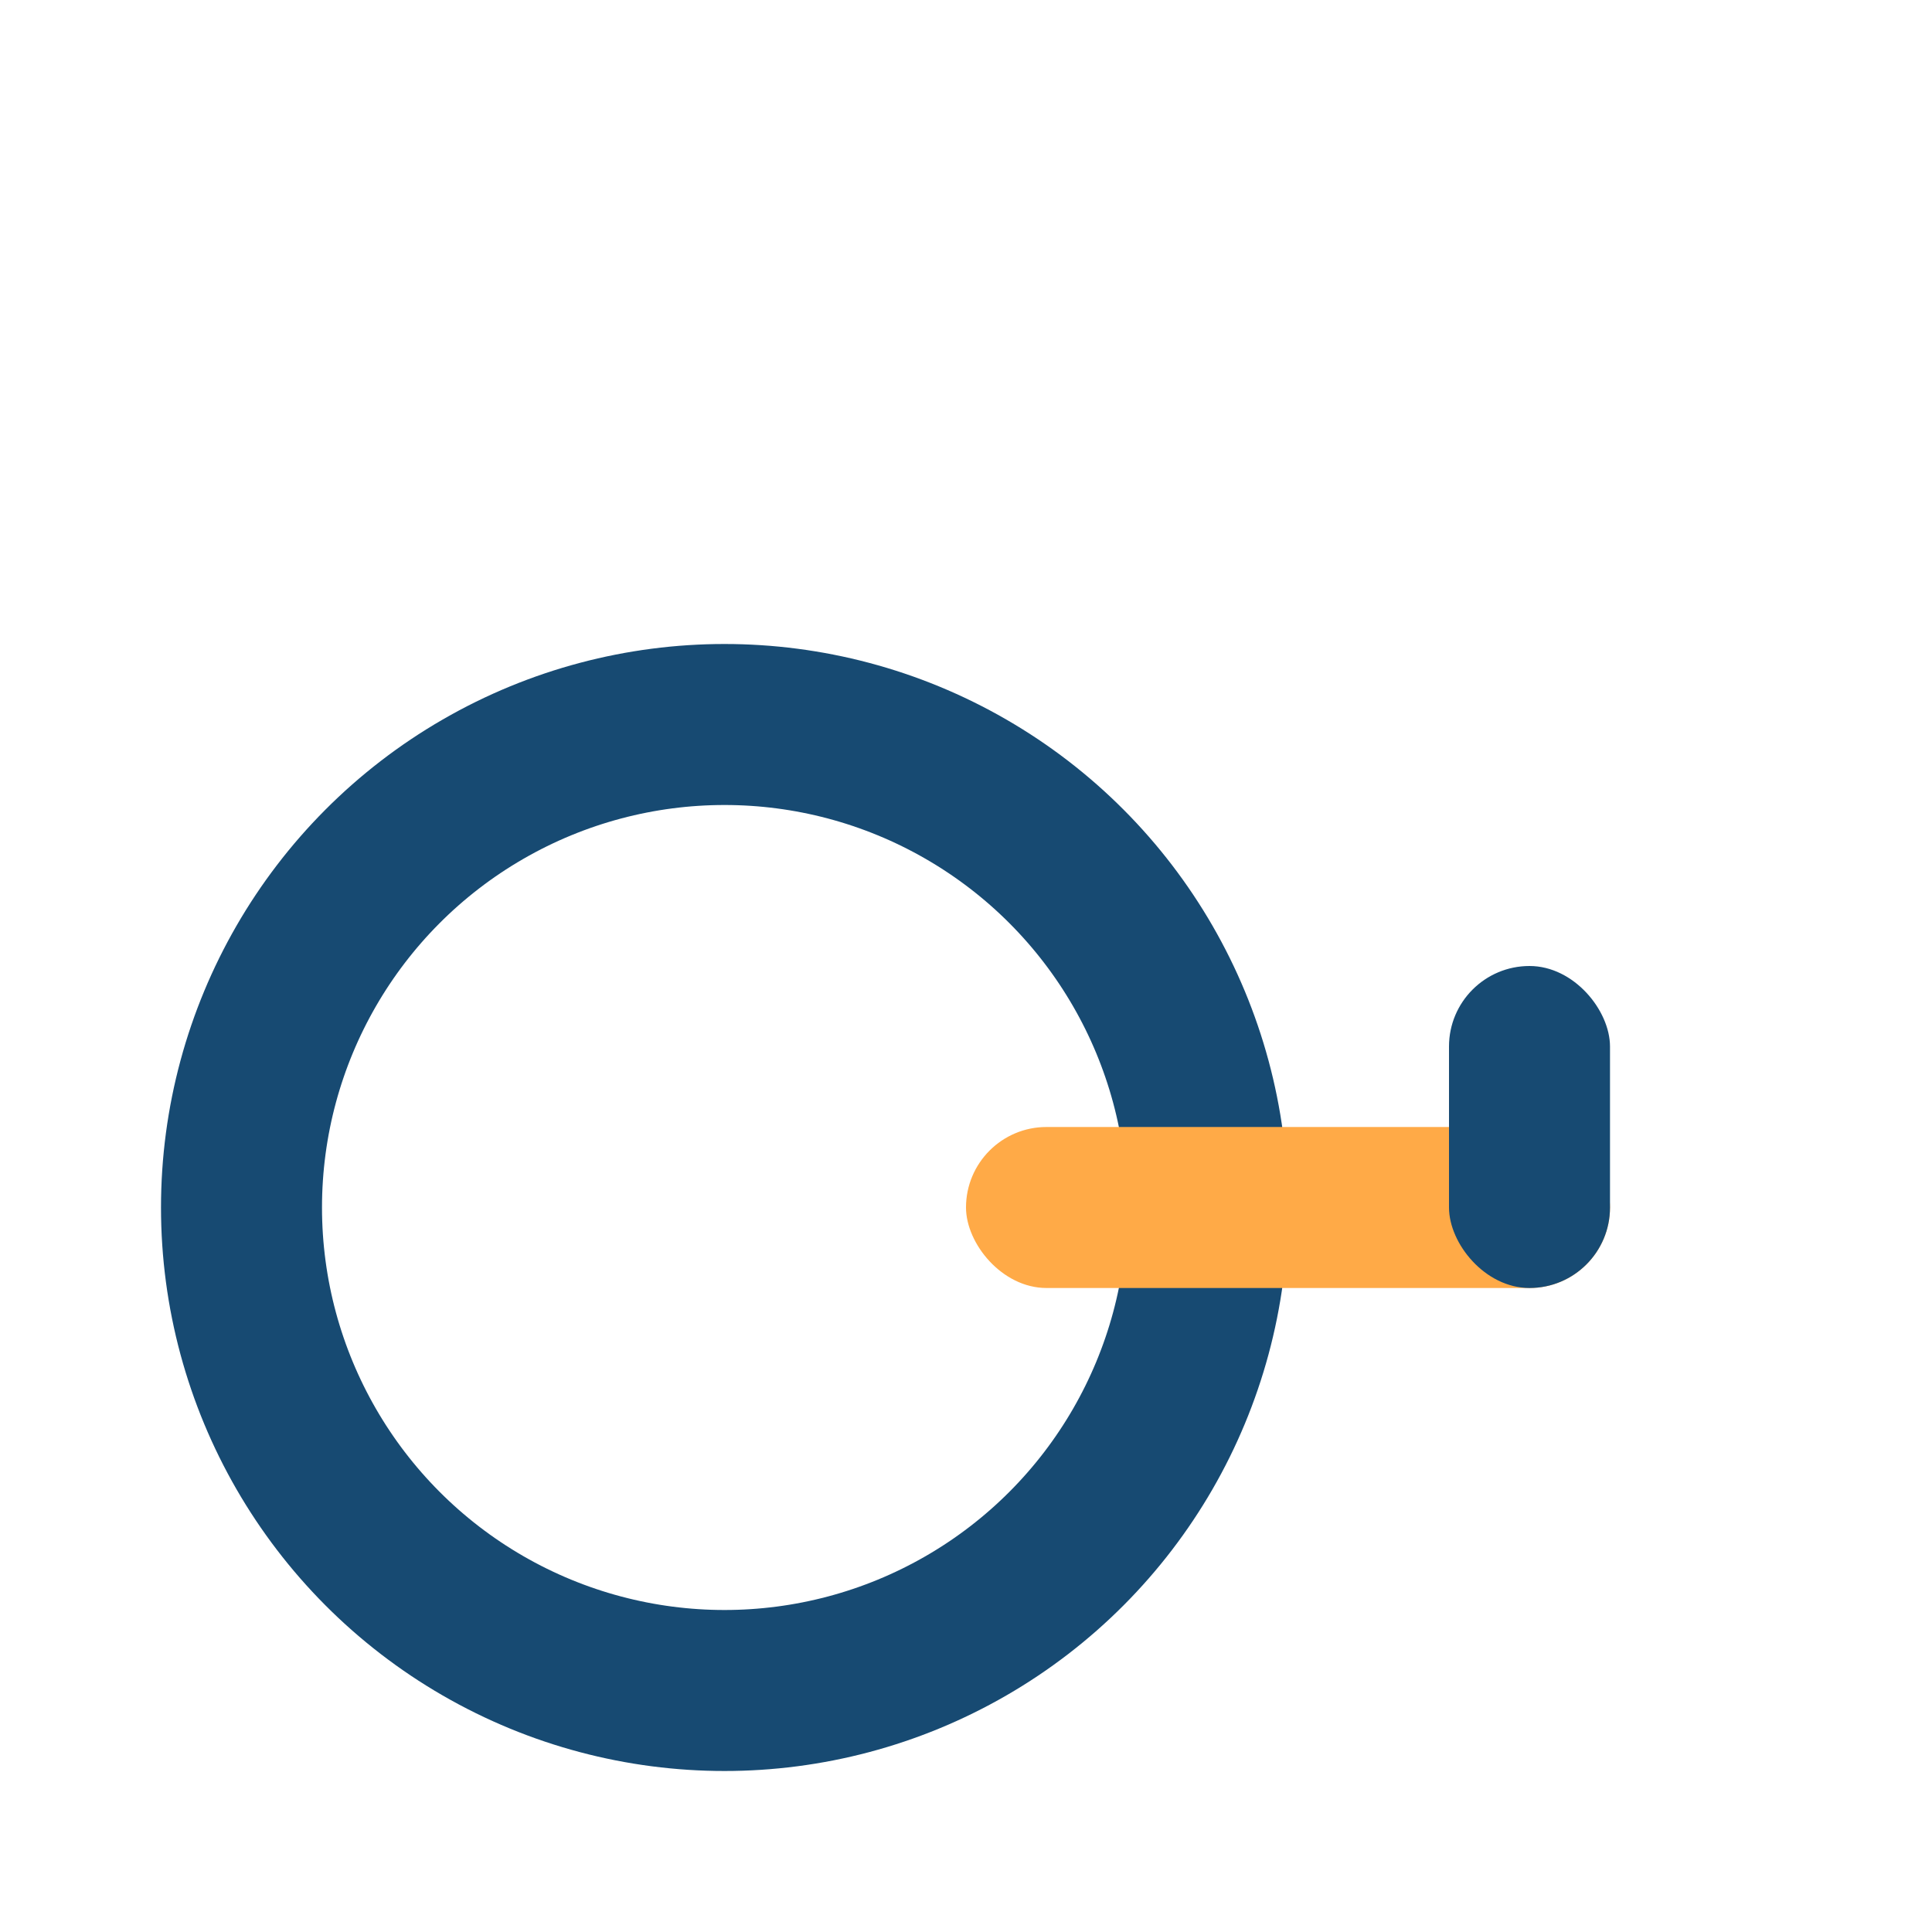 <?xml version="1.0" encoding="UTF-8"?>
<svg xmlns="http://www.w3.org/2000/svg" width="24" height="24" viewBox="0 0 24 24"><circle cx="9" cy="15" r="6" fill="none" stroke="#174A72" stroke-width="2"/><rect x="12" y="14" width="8" height="2" rx="1" fill="#FFAA47"/><rect x="18" y="12" width="2" height="4" rx="1" fill="#174A72"/></svg>